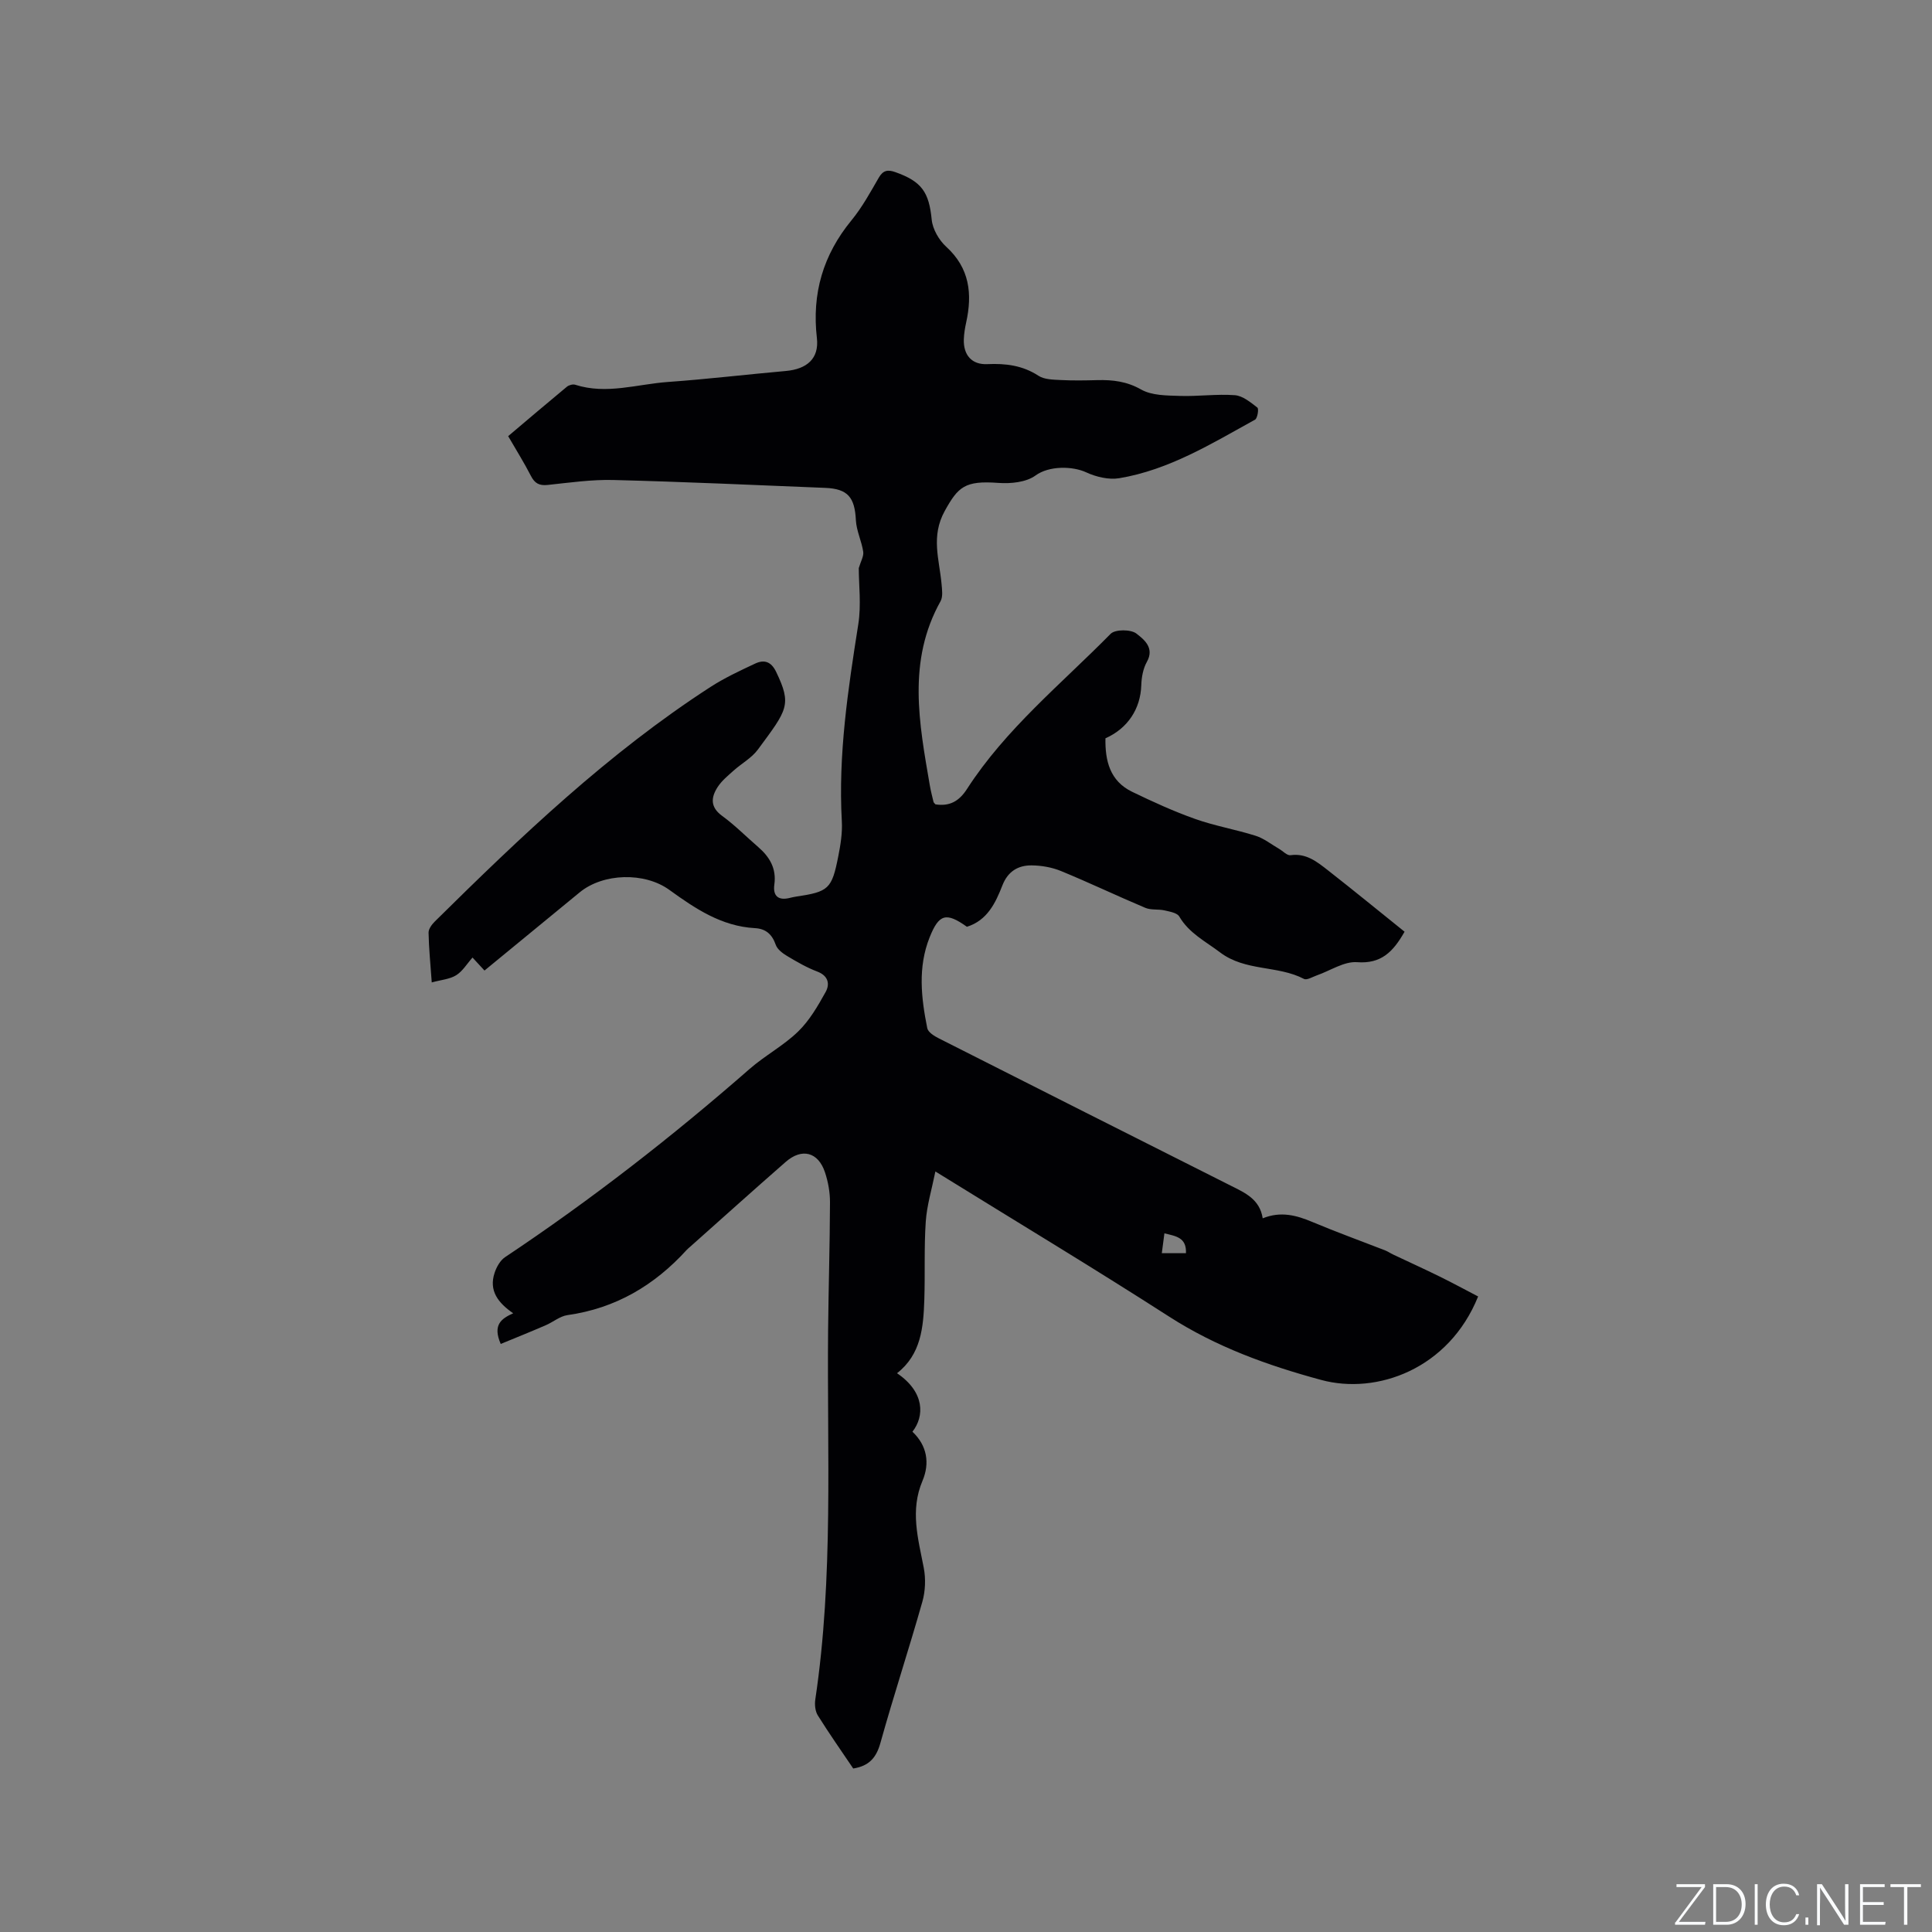 <svg enable-background="new 0 0 400 400" viewBox="0 0 400 400" xmlns="http://www.w3.org/2000/svg"><rect x="0" y="0" width="400" height="400" fill="#808080" stroke="none"/><g fill="#fafbfc"><path d="m346.9 398 5.4-7.3h-5.2v-.6h5.9v.6l-5.4 7.2h5.5l-.1.6h-6.2v-.5z"/><path d="m354.7 390.1h2.8c2.3 0 3.9 1.6 3.9 4.1s-1.6 4.3-3.9 4.3h-2.8zm.6 7.8h2c2.2 0 3.3-1.6 3.3-3.6 0-1.8-1-3.6-3.3-3.6h-2z"/><path d="m363.9 390.1v8.4h-.6v-8.4z"/><path d="m372.5 396.3c-.4 1.3-1.4 2.3-3.2 2.3-2.4 0-3.7-1.9-3.7-4.3 0-2.3 1.2-4.3 3.7-4.3 1.8 0 2.9 1 3.2 2.4h-.6c-.4-1.1-1.1-1.8-2.5-1.8-2.1 0-3 1.9-3 3.7s.9 3.7 3 3.7c1.4 0 2.1-.7 2.5-1.7z"/><path d="m373.8 398.5v-1.5h.6v1.5z"/><path d="m376.2 398.5v-8.4h1c1.3 2 4.4 6.7 4.9 7.6-.1-1.2-.1-2.4-.1-3.8v-3.8h.7v8.4h-.9c-1.2-1.9-4.4-6.8-5-7.7.1 1.1 0 2.3 0 3.9v3.9h-.6z"/><path d="m390 394.4h-4.3v3.5h4.7l-.1.6h-5.2v-8.4h5.1v.6h-4.5v3.1h4.3z"/><path d="m394.2 390.7h-2.8v-.6h6.3v.6h-2.8v7.8h-.7z"/></g><path d="m103.67 278.25c-1.73-3.98.15-5.25 2.58-6.35-3.09-2.14-5.1-4.65-3.84-8.4.4-1.19 1.15-2.55 2.16-3.22 17.76-11.84 34.56-24.91 50.62-38.96 3.18-2.78 7.03-4.82 10.05-7.75 2.35-2.28 4.09-5.29 5.7-8.19.91-1.65.56-3.37-1.76-4.24-2.16-.82-4.21-2.01-6.2-3.2-.94-.56-2.04-1.38-2.37-2.33-.76-2.17-2.05-3.33-4.32-3.45-6.91-.38-12.36-4.05-17.71-7.92-5.14-3.72-13.7-3.48-18.56.51-6.54 5.38-13.09 10.76-19.71 16.19-.9-.97-1.68-1.82-2.48-2.69-1.15 1.29-2.05 2.83-3.38 3.66s-3.1.95-5.06 1.49c-.27-3.81-.6-7.04-.66-10.29-.02-.78.69-1.73 1.32-2.35 17.81-17.6 35.92-34.87 57.06-48.54 2.91-1.88 6.1-3.36 9.25-4.84 1.83-.85 3.28-.44 4.31 1.68 3.34 6.92 2.32 7.89-3.76 16.13-1.28 1.74-3.37 2.87-5.02 4.35-1.17 1.05-2.45 2.09-3.29 3.38-1.39 2.13-1.62 4.16.91 6 2.65 1.93 4.97 4.29 7.46 6.44 2.38 2.06 3.81 4.45 3.35 7.77-.33 2.38.82 3.37 3.21 2.77.41-.1.83-.2 1.24-.26 6.8-1.01 7.45-1.56 8.79-8.37.47-2.38.87-4.86.73-7.26-.77-13.76 1.28-27.25 3.41-40.77.63-4 .1-8.19.1-11.62.41-1.41 1.06-2.46.92-3.39-.33-2.21-1.41-4.34-1.52-6.54-.23-4.72-1.67-6.49-6.33-6.68-14.61-.59-29.22-1.26-43.83-1.63-4.53-.12-9.09.54-13.62 1.02-1.76.19-2.7-.31-3.5-1.87-1.4-2.73-3.03-5.33-4.71-8.23 4.09-3.46 8.11-6.88 12.17-10.24.42-.34 1.23-.56 1.72-.4 6.48 2.08 12.83-.13 19.22-.58 8.13-.58 16.23-1.55 24.36-2.27 4.39-.39 6.93-2.57 6.45-6.8-1.07-9.24 1.28-17.24 7.17-24.41 2.2-2.68 3.9-5.8 5.65-8.83.89-1.53 1.87-1.68 3.4-1.14 5.53 1.95 6.99 4.19 7.55 9.85.19 1.97 1.51 4.24 3 5.6 4.87 4.44 5.44 9.77 4.13 15.71-.25 1.14-.44 2.3-.48 3.46-.11 3.29 1.68 5.29 4.86 5.14 3.79-.17 7.29.25 10.6 2.41 1.2.78 3 .8 4.55.88 2.54.13 5.09.09 7.63.02 3.19-.08 6.1.26 9.08 1.95 2.21 1.25 5.27 1.23 7.97 1.32 3.8.13 7.64-.43 11.42-.15 1.63.12 3.26 1.48 4.67 2.57.32.25.02 2.22-.49 2.5-8.98 4.95-17.8 10.4-28.12 12.12-2.17.36-4.79-.27-6.84-1.22-2.83-1.31-7.68-1.39-10.48.65-1.94 1.42-5.15 1.73-7.72 1.54-6.92-.51-8.31.81-11.07 5.79-2.92 5.28-1.14 10.02-.68 15.05.11 1.22.33 2.7-.2 3.66-6.92 12.38-4.43 25.26-2.22 38.13.2 1.15.49 2.28.76 3.4.04.18.25.33.4.52 2.9.46 4.89-.62 6.53-3.17 8.02-12.44 19.5-21.73 29.74-32.13.94-.96 4.21-.95 5.35-.05 1.47 1.16 3.82 2.9 2.16 5.85-.79 1.4-1.11 3.21-1.16 4.85-.16 4.84-2.76 8.91-7.42 10.98-.08 4.62.9 8.83 5.52 11.07 4.26 2.06 8.59 4.04 13.04 5.62 4.08 1.45 8.4 2.18 12.54 3.49 1.73.55 3.25 1.78 4.86 2.71.79.46 1.65 1.41 2.36 1.31 3.24-.46 5.48 1.36 7.71 3.1 5.4 4.22 10.7 8.57 15.9 12.74-2.41 4.26-4.91 6.68-9.83 6.31-2.69-.2-5.54 1.76-8.33 2.73-.89.31-2.07 1.05-2.67.73-5.46-2.85-12.13-1.52-17.37-5.49-3.02-2.29-6.41-3.96-8.44-7.42-.45-.77-1.97-1.02-3.05-1.27-1.3-.3-2.79-.03-3.98-.53-5.84-2.46-11.57-5.2-17.43-7.61-1.89-.78-4.05-1.16-6.1-1.18-2.8-.03-4.93 1.23-6.06 4.13-1.43 3.66-3.13 7.25-7.35 8.58-4.3-3.06-5.79-2.67-7.73 2.21-2.46 6.18-1.74 12.51-.48 18.78.17.85 1.47 1.65 2.43 2.13 20.11 10.19 40.25 20.33 60.39 30.47 2.95 1.48 6.02 2.8 6.63 6.77 3.76-1.52 7.01-.62 10.31.77 4.95 2.08 10.01 3.91 15.02 5.86.58.23 1.11.6 1.68.87 3.22 1.53 6.48 3 9.68 4.58 2.69 1.32 5.33 2.76 7.91 4.1-6.07 15.05-21 20.4-32.5 17.28-11.11-3.01-21.71-6.83-31.49-13.12-15.68-10.08-31.66-19.69-48.38-30.04-.75 3.73-1.76 7.02-1.99 10.36-.37 5.39-.12 10.81-.3 16.21-.19 5.66-.65 11.29-5.65 15.2 5.78 3.92 5.7 8.92 3.19 12.11 3.04 2.87 3.63 6.51 2.08 10.17-2.6 6.13-.9 11.98.26 17.99.44 2.26.34 4.85-.29 7.06-2.77 9.78-5.95 19.43-8.68 29.22-.85 3.06-2.35 4.77-5.63 5.29-2.43-3.6-4.98-7.23-7.33-10.99-.55-.88-.68-2.24-.52-3.31 3.8-25.41 2.4-51 2.65-76.53.09-8.79.36-17.59.39-26.38.01-2.08-.38-4.25-1.04-6.23-1.4-4.21-4.79-5.08-8.14-2.14-6.62 5.79-13.17 11.68-19.74 17.53-.24.21-.49.41-.71.64-6.68 7.36-14.74 12.14-24.72 13.54-1.57.22-2.98 1.45-4.51 2.1-3.09 1.34-6.15 2.57-9.31 3.87zm141.87-18.79c.14-3.26-2.06-3.52-4.46-4.11-.2 1.49-.36 2.74-.54 4.11z" fill="#010104"/></svg>